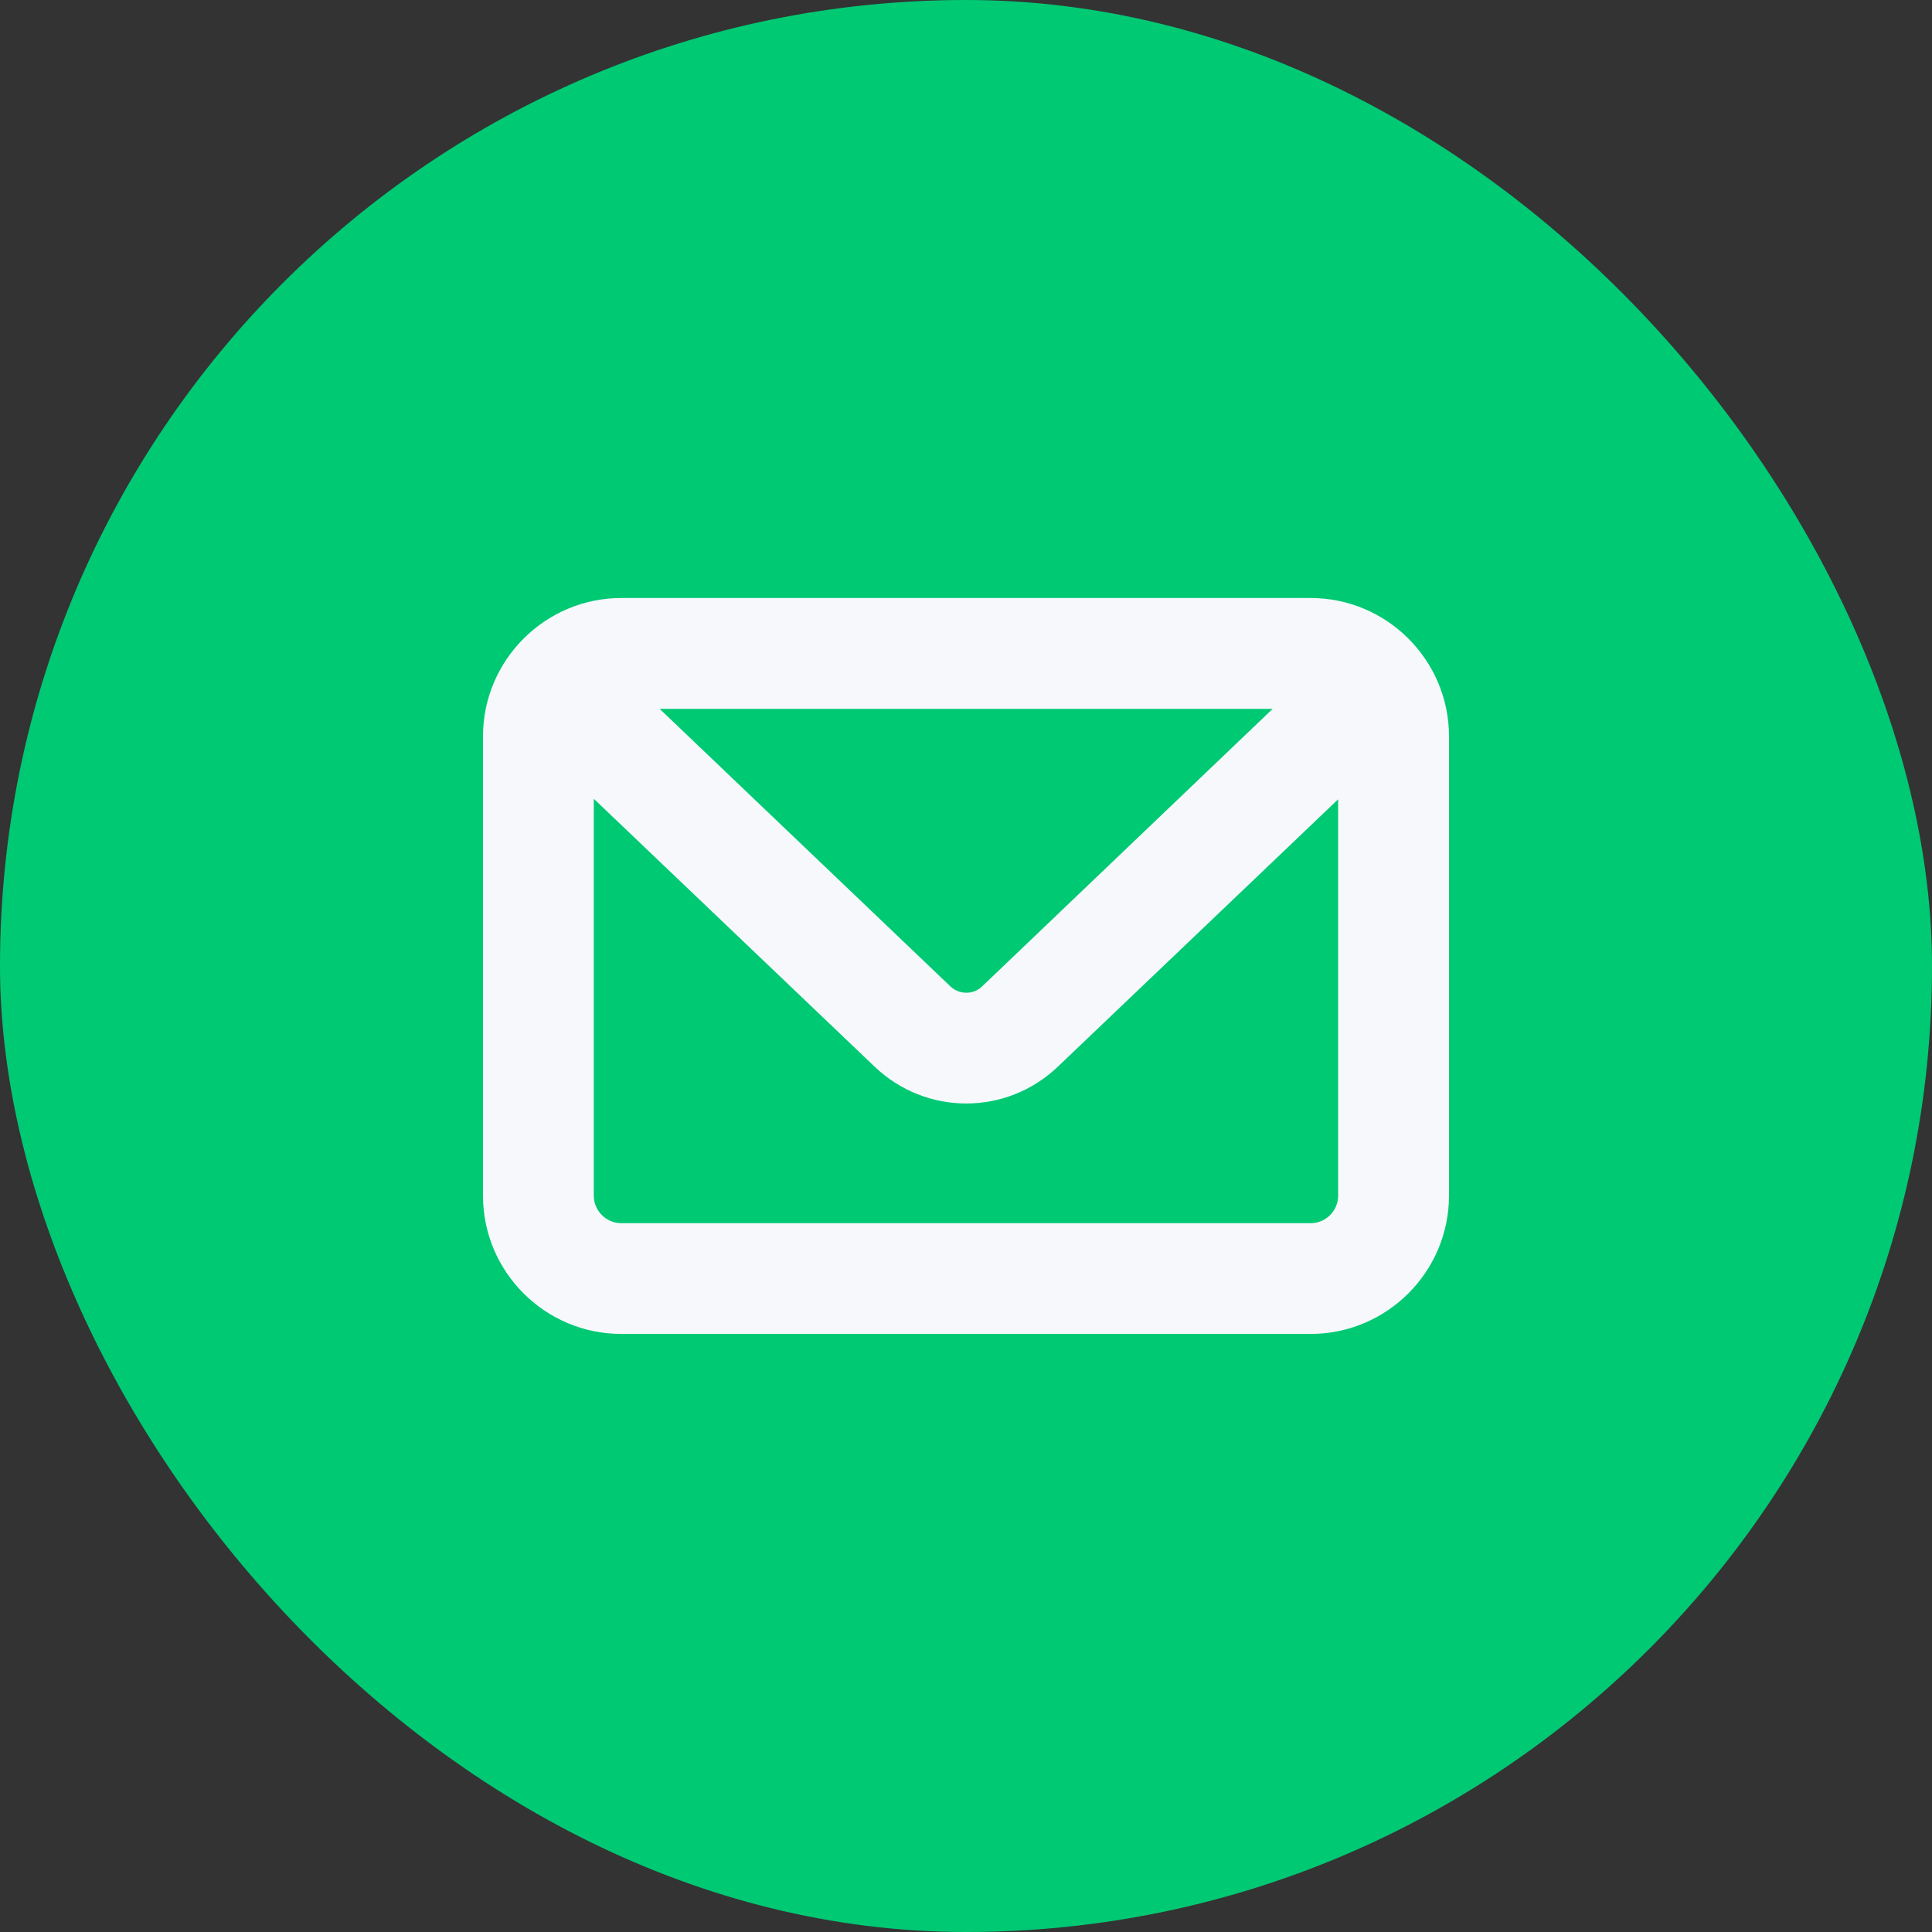 <svg width="32" height="32" viewBox="0 0 32 32" fill="none" xmlns="http://www.w3.org/2000/svg">
<rect x="0" y="0" width="32" height="32" fill="#333333" stroke="none"/>
<rect width="32" height="32" rx="16" fill="#00C974"/>
<path d="M10.291 9.905H21.709C22.971 9.905 24 10.934 24 12.196V19.803C24 21.065 22.971 22.094 21.709 22.094H10.291C9.029 22.095 8 21.067 8 19.805V12.196C8 10.934 9.029 9.905 10.291 9.905V9.905ZM10.926 11.741L15.744 16.34C15.889 16.477 16.122 16.477 16.265 16.34L21.079 11.741H10.926ZM22.164 13.239L17.526 17.663C16.672 18.482 15.336 18.482 14.482 17.663L9.835 13.23V19.805C9.835 20.054 10.041 20.26 10.29 20.26H21.709C21.959 20.26 22.164 20.054 22.164 19.805L22.164 13.239Z" fill="#F6F8FC"/>
</svg>
